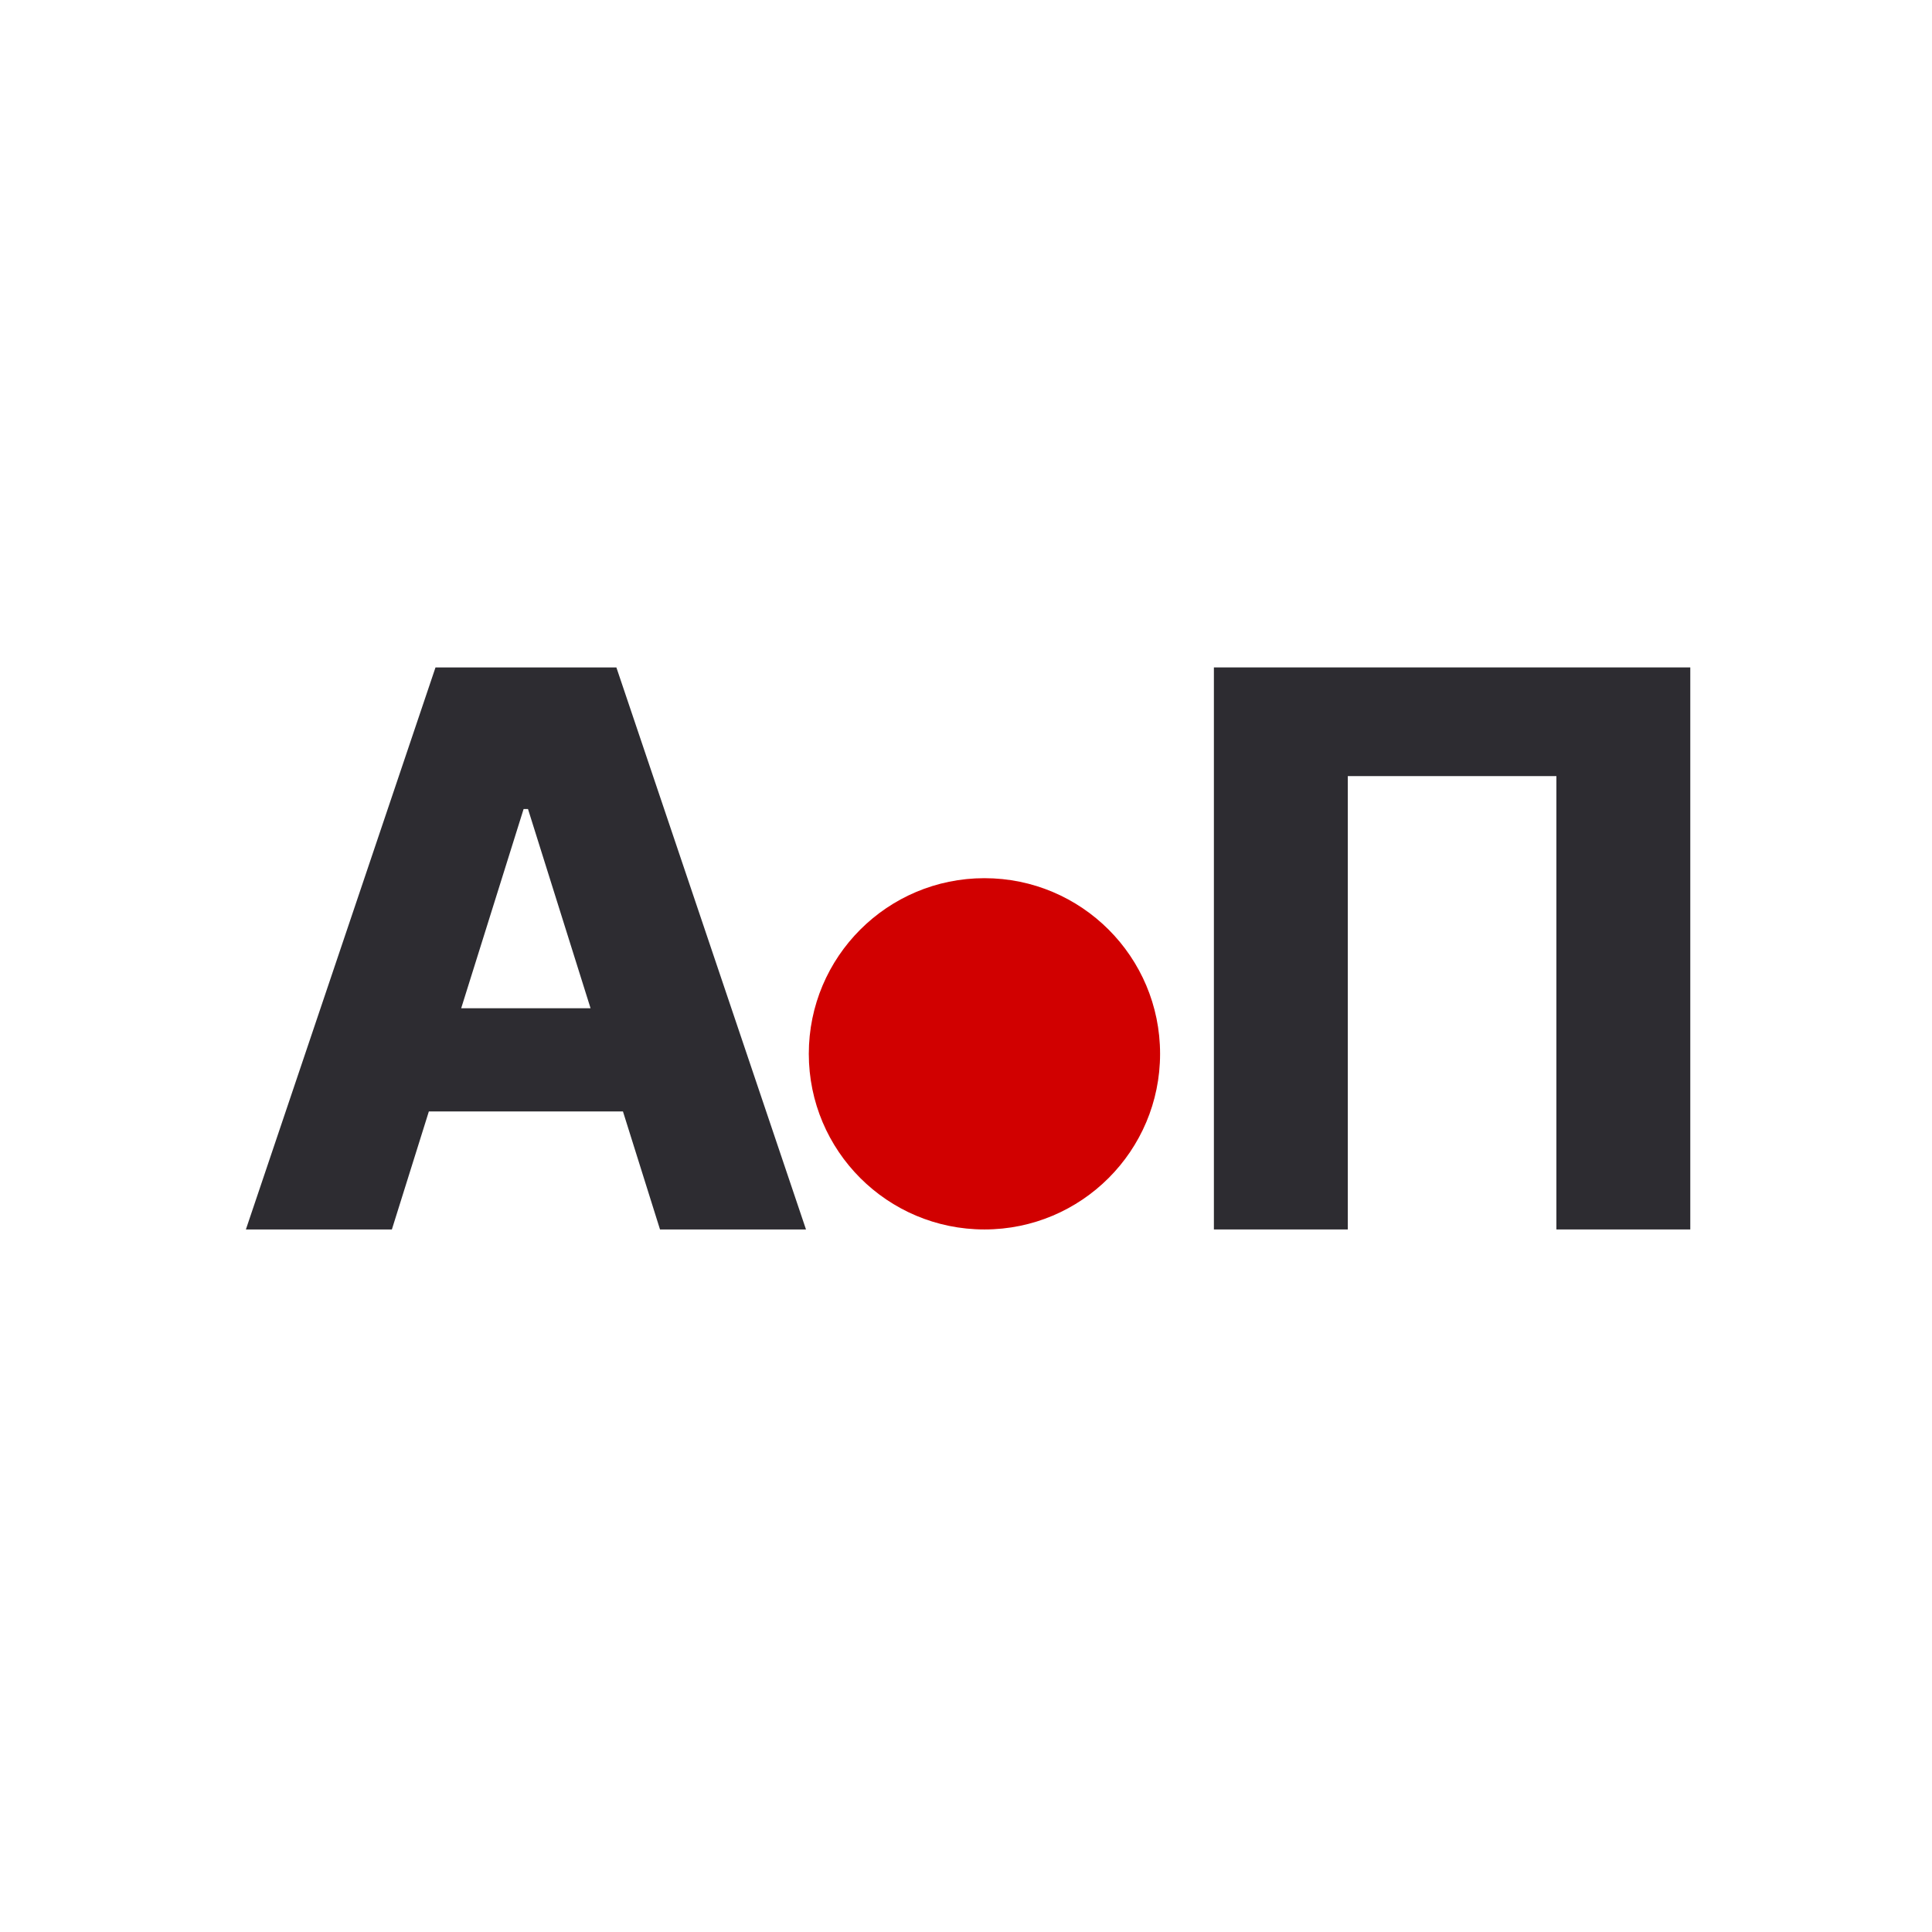 <?xml version="1.0" encoding="UTF-8"?> <svg xmlns="http://www.w3.org/2000/svg" width="55" height="55" viewBox="0 0 55 55" fill="none"> <path d="M11.156 35H7L12.398 19H17.547L22.945 35H18.789L15.031 23.031H14.906L11.156 35ZM10.602 28.703H19.289V31.641H10.602V28.703Z" fill="#2D2C31"></path> <path d="M48.119 19V35H44.307V22.094H38.369V35H34.557V19H48.119Z" fill="#2D2C31"></path> <circle cx="28.025" cy="30" r="5" fill="#D10000"></circle> </svg> 